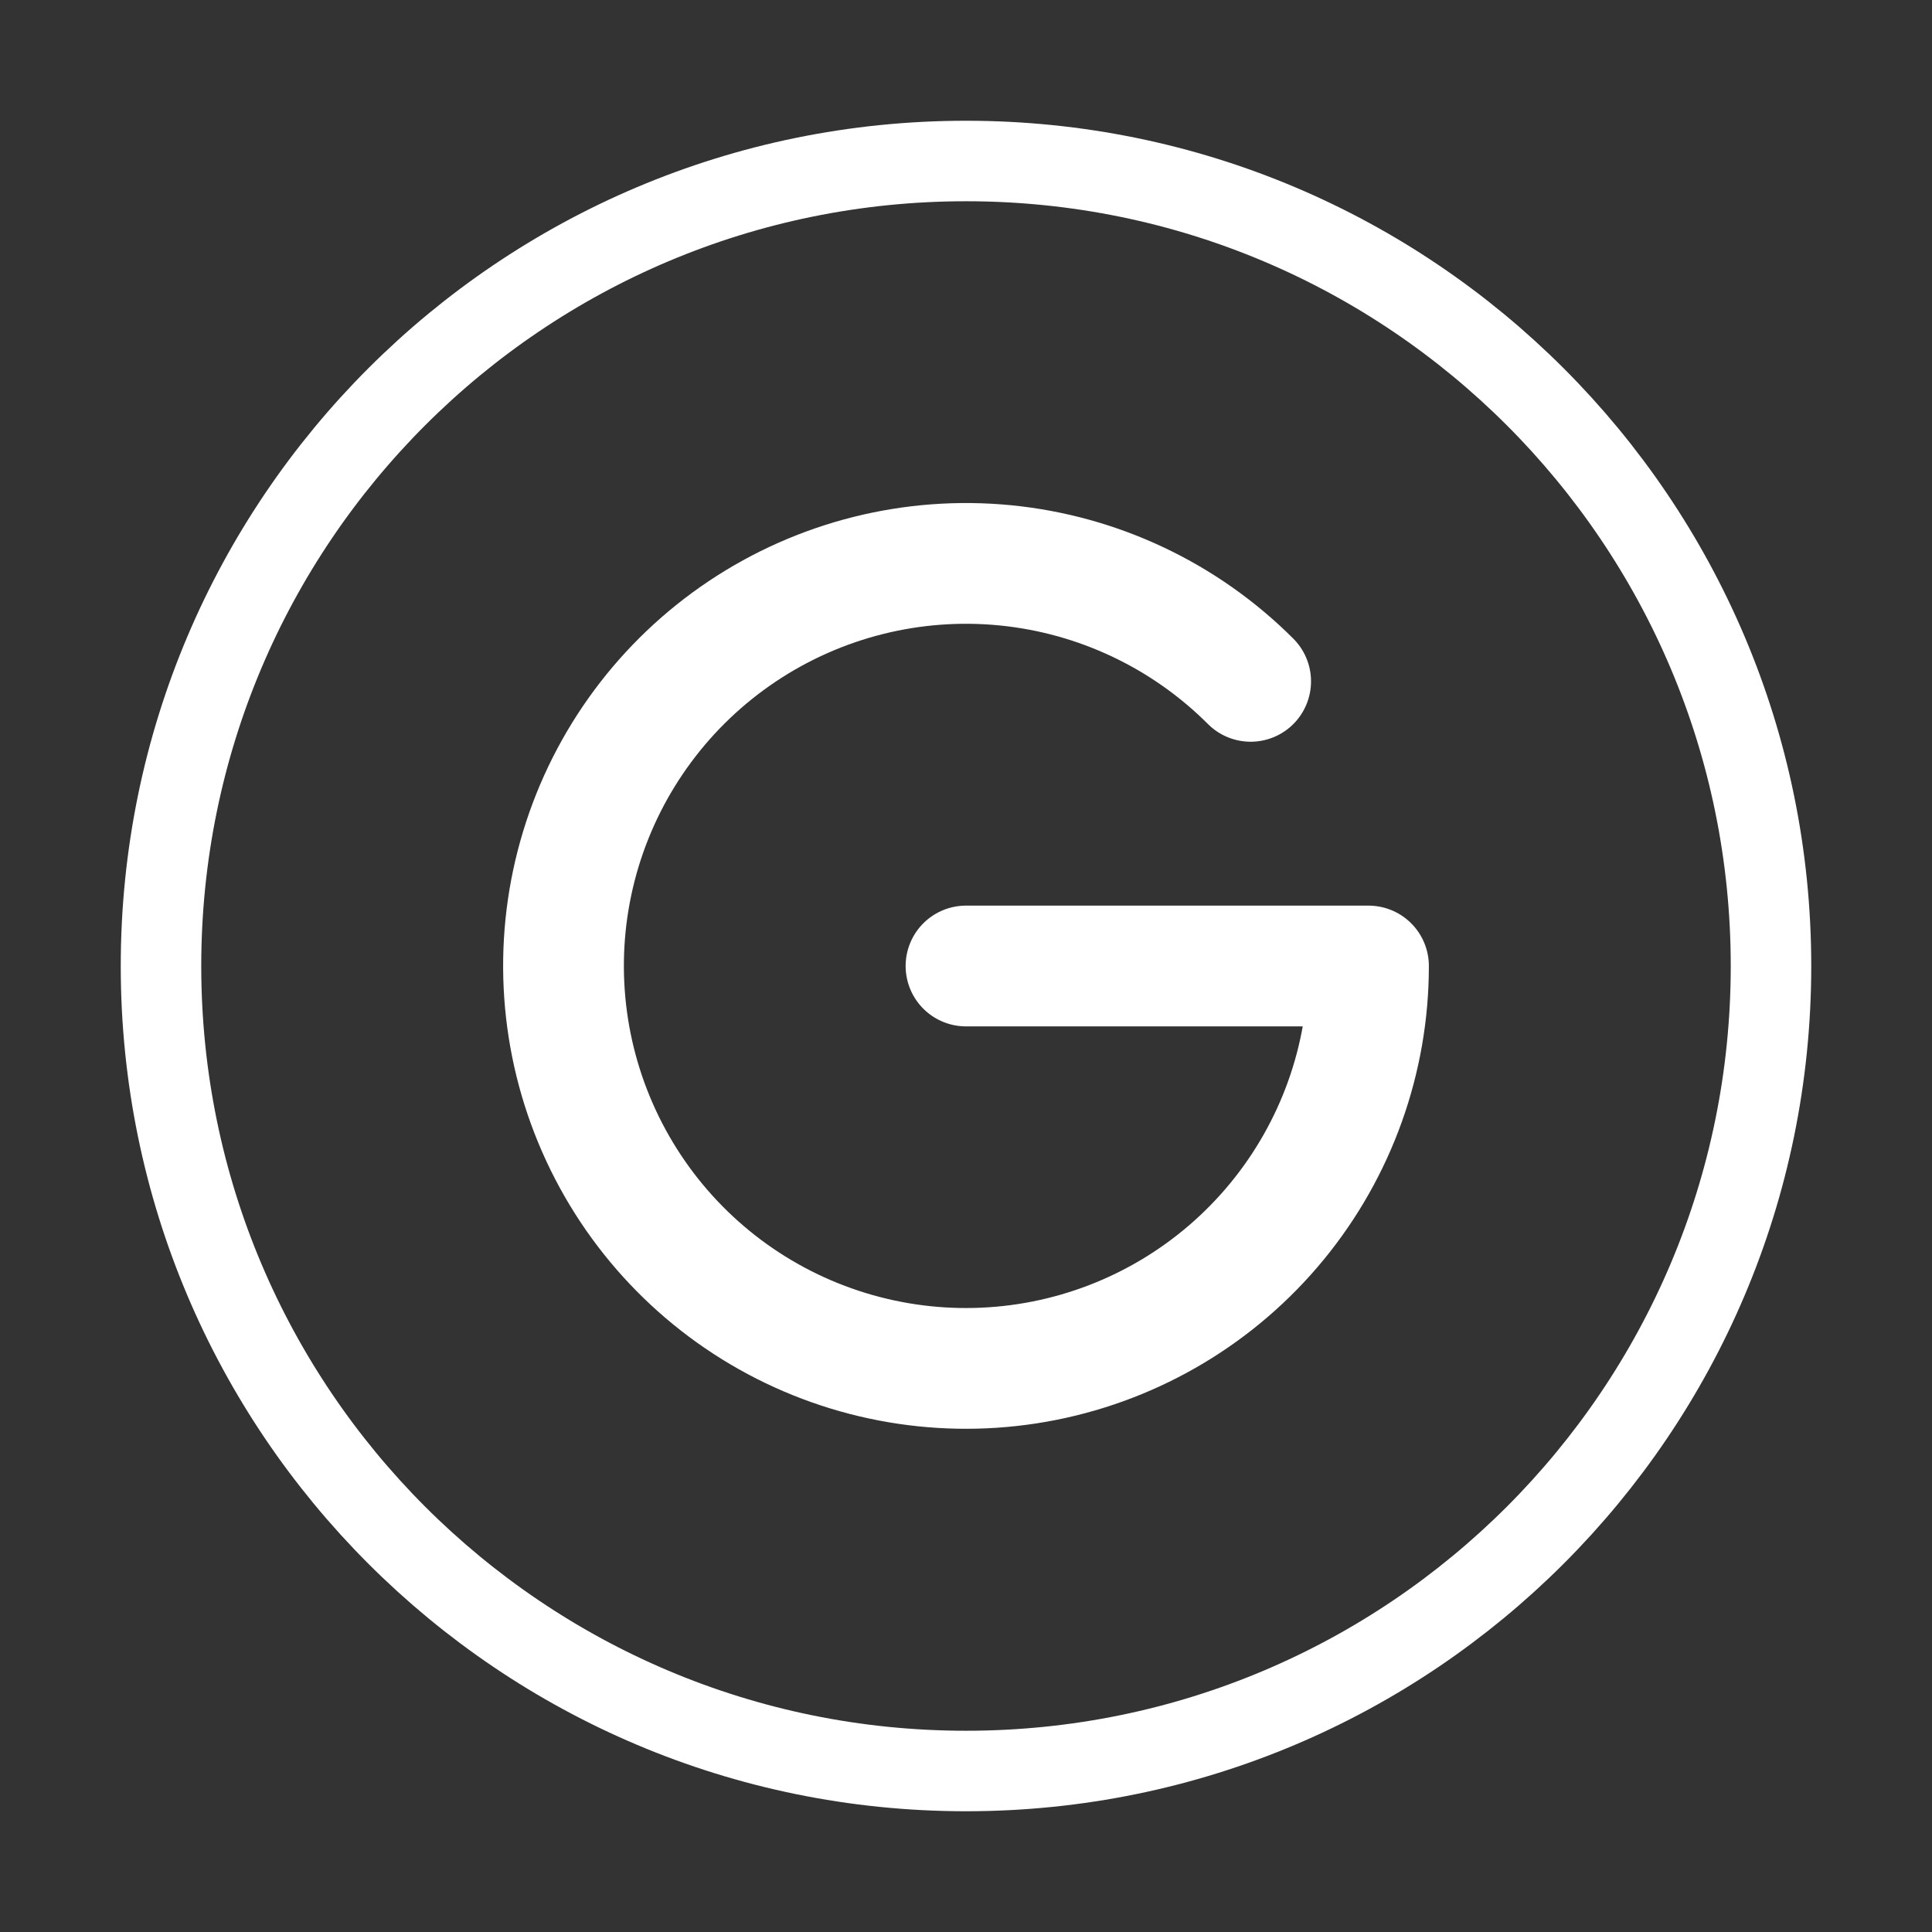 <svg width="48" height="48" viewBox="0 0 48 48" fill="none" xmlns="http://www.w3.org/2000/svg">
<rect x="0" y="0" width="48" height="48" fill="#333333" stroke="none"/>
<path d="M24 44C35.046 44 44 35.046 44 24C44 12.954 35.046 4 24 4C12.954 4 4 12.954 4 24C4 35.046 12.954 44 24 44Z" stroke="white" stroke-width="2" stroke-linecap="round" stroke-linejoin="round"/>
<path d="M24 24H34C34 26.314 33.197 28.555 31.729 30.343C30.261 32.132 28.218 33.355 25.949 33.806C23.68 34.257 21.325 33.907 19.285 32.817C17.244 31.726 15.646 29.961 14.761 27.823C13.876 25.686 13.759 23.308 14.431 21.094C15.103 18.88 16.522 16.968 18.445 15.683C20.369 14.398 22.679 13.819 24.982 14.046C27.284 14.274 29.436 15.292 31.072 16.928" stroke="white" stroke-width="3" stroke-linecap="round" stroke-linejoin="round"/>
</svg>

